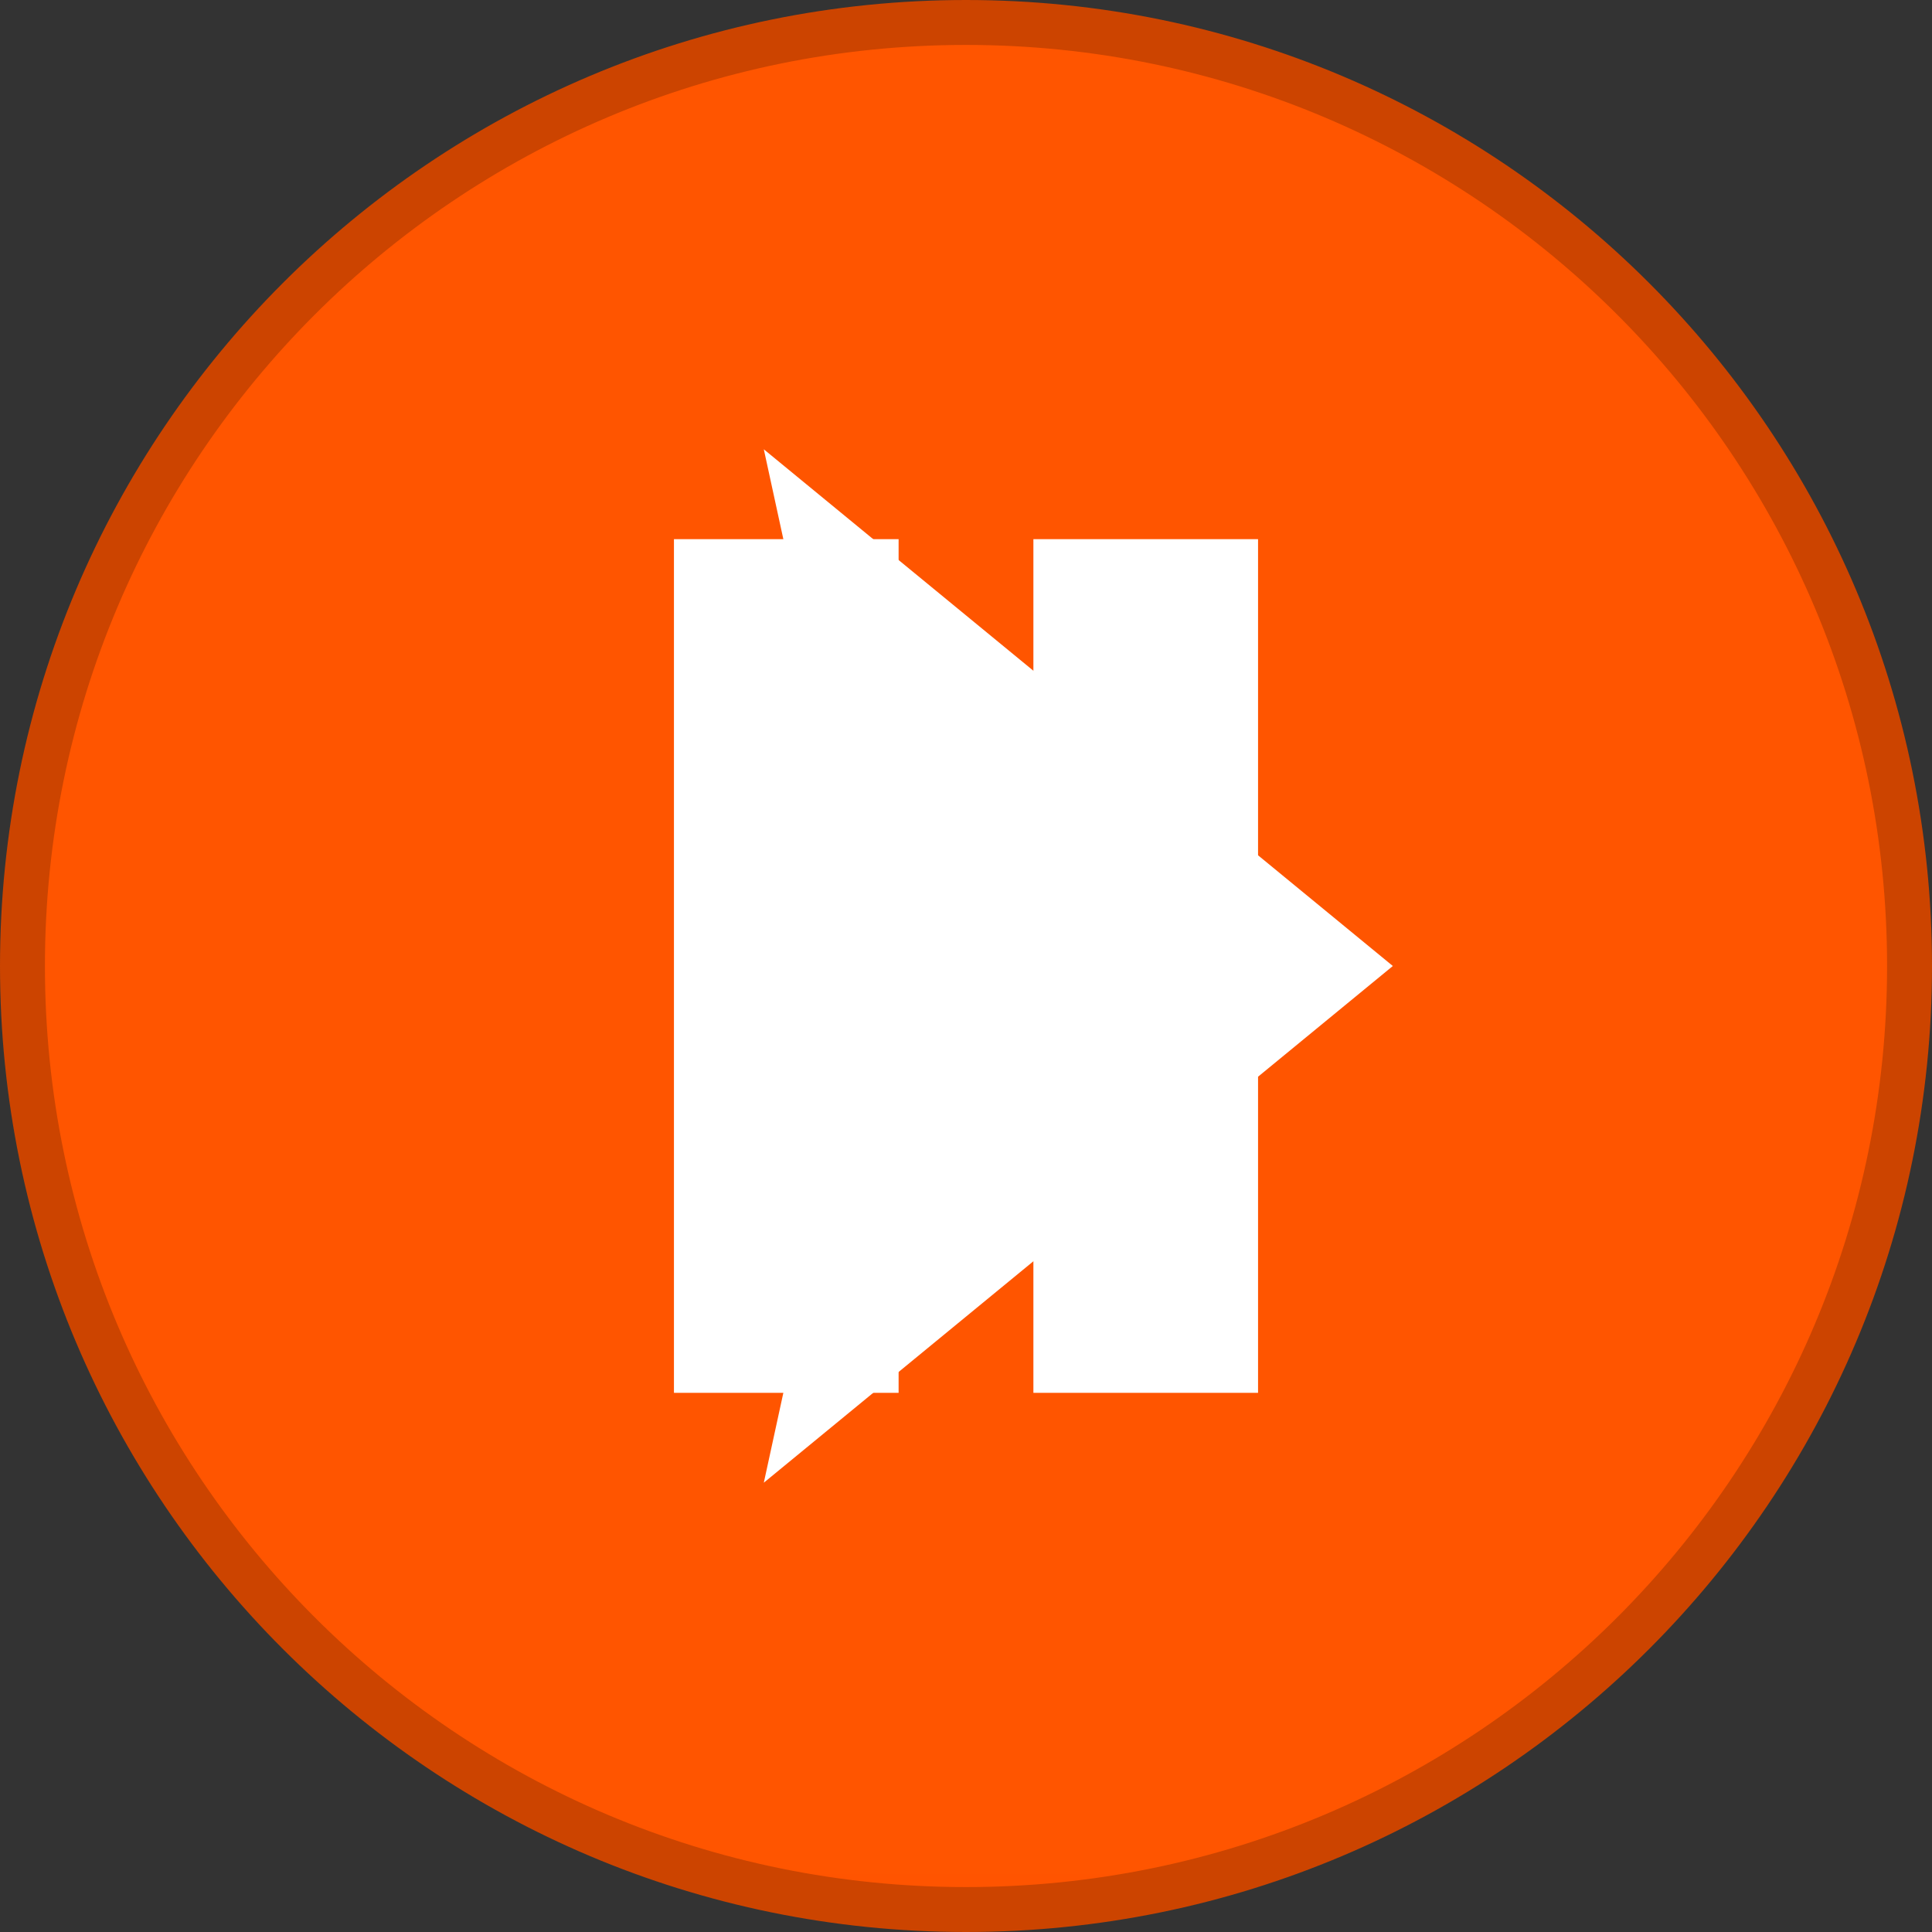 <svg width="43" height="43" viewBox="0 0 43 43" fill="none" xmlns="http://www.w3.org/2000/svg">
<rect x="0" y="0" width="43" height="43" fill="#333333" stroke="none"/>
<path d="M21.5 42.5C33.098 42.5 42.5 33.098 42.5 21.5C42.5 9.902 33.098 0.5 21.5 0.5C9.902 0.5 0.5 9.902 0.5 21.5C0.5 33.098 9.902 42.5 21.5 42.5Z" fill="url(#paint0_linear_1_75)" stroke="#CC4400"/>
<path d="M31 21.5L17 33L19.5 21.5L17 10L31 21.5Z" fill="white"/>
<path d="M20 12H15V31H20V12Z" fill="white"/>
<path d="M28 12H23V31H28V12Z" fill="white"/>
<defs>
<linearGradient id="paint0_linear_1_75" x1="0.5" y1="0.5" x2="0.5" y2="4200.5" gradientUnits="userSpaceOnUse">
<stop stop-color="#FF5500"/>
<stop offset="1" stop-color="#FF2200"/>
</linearGradient>
</defs>
</svg>
